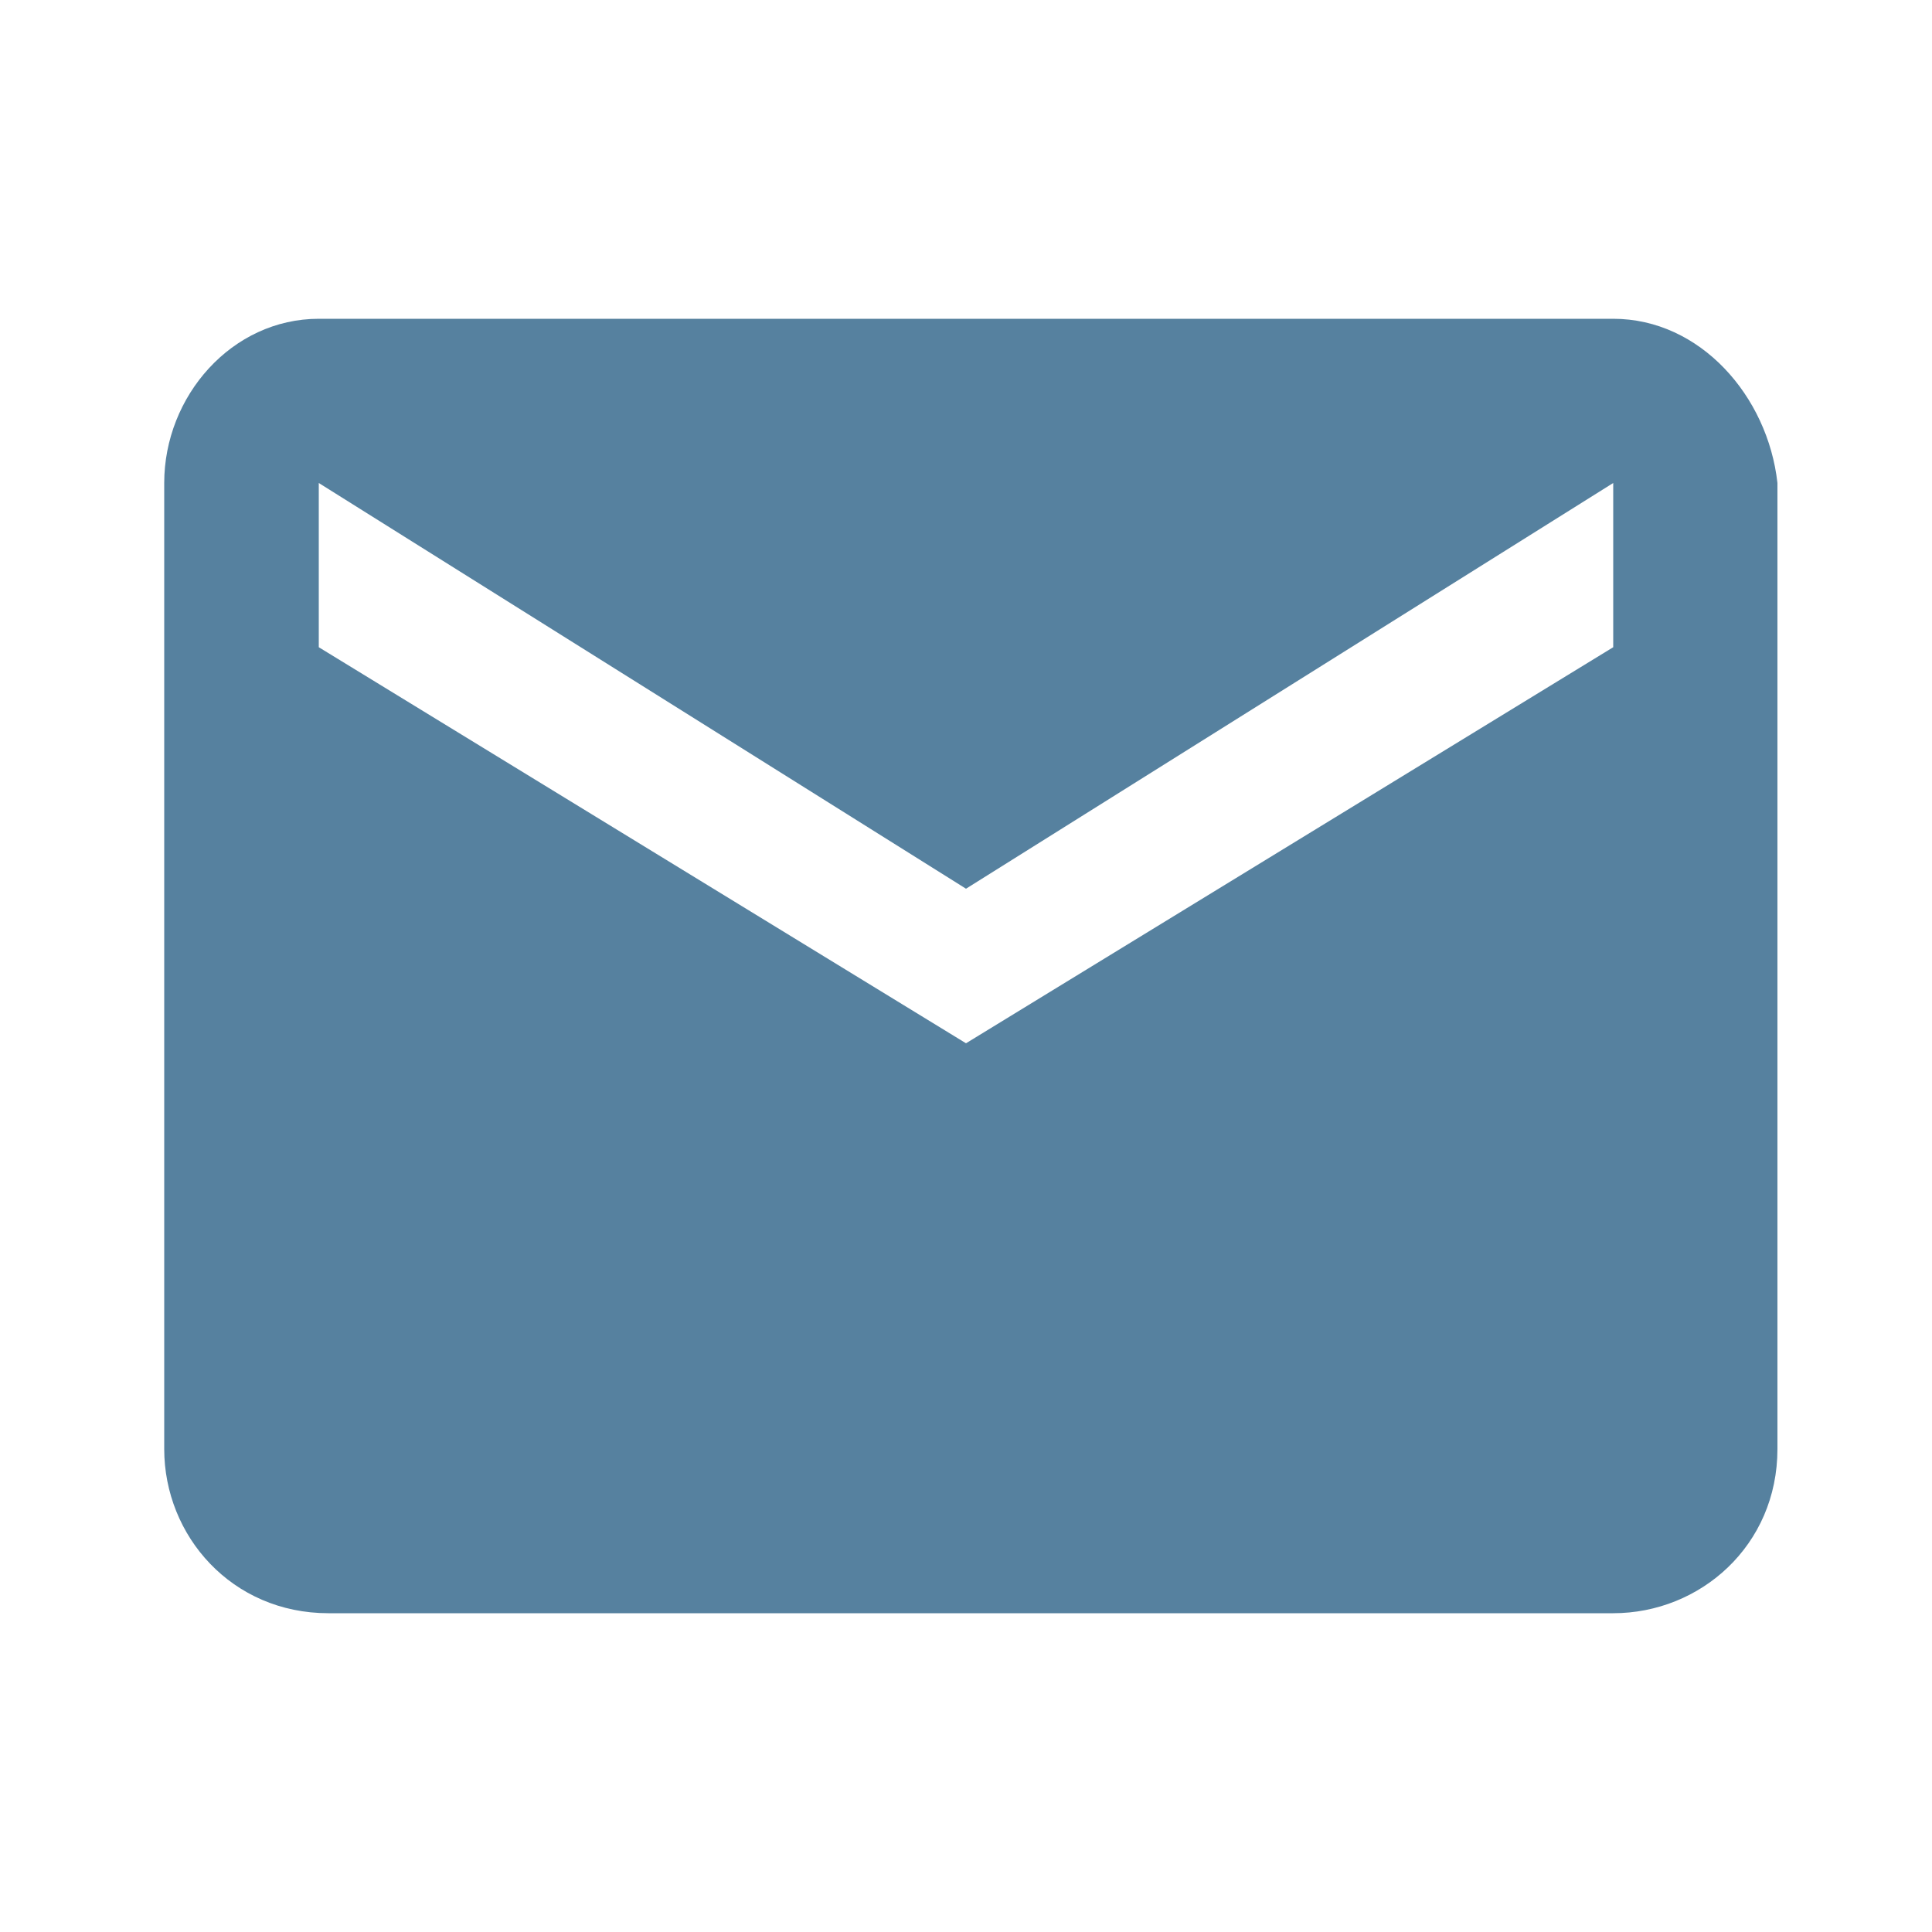 <?xml version="1.0" encoding="utf-8"?>
<!-- Generator: Adobe Illustrator 24.0.2, SVG Export Plug-In . SVG Version: 6.00 Build 0)  -->
<svg version="1.1" id="Lager_1" xmlns="http://www.w3.org/2000/svg" xmlns:xlink="http://www.w3.org/1999/xlink" x="0px" y="0px"
	 viewBox="0 0 20 20" style="enable-background:new 0 0 20 20;" xml:space="preserve">
<style type="text/css">
	.st0{fill-rule:evenodd;clip-rule:evenodd;fill:#56819F;}
	.st1{fill:none;}
</style>
<title>icon/contact/mail</title>
<desc>Created with Sketch.</desc>
<g id="icon_x2F_contact_x2F_mail">
	<g id="ic-email-48px">
		<path id="Shape" class="st0" d="M16.7,3.3H3.3C2.4,3.3,1.7,4.1,1.7,5l0,10c0,0.9,0.7,1.7,1.7,1.7h13.3c0.9,0,1.7-0.7,1.7-1.7V5
			C18.3,4.1,17.6,3.3,16.7,3.3z M16.7,6.7L10,10.8L3.3,6.7V5L10,9.2L16.7,5V6.7z"/>
		<polygon id="Path" class="st1" points="0,0 20,0 20,20 0,20 		"/>
	</g>
</g>
</svg>
